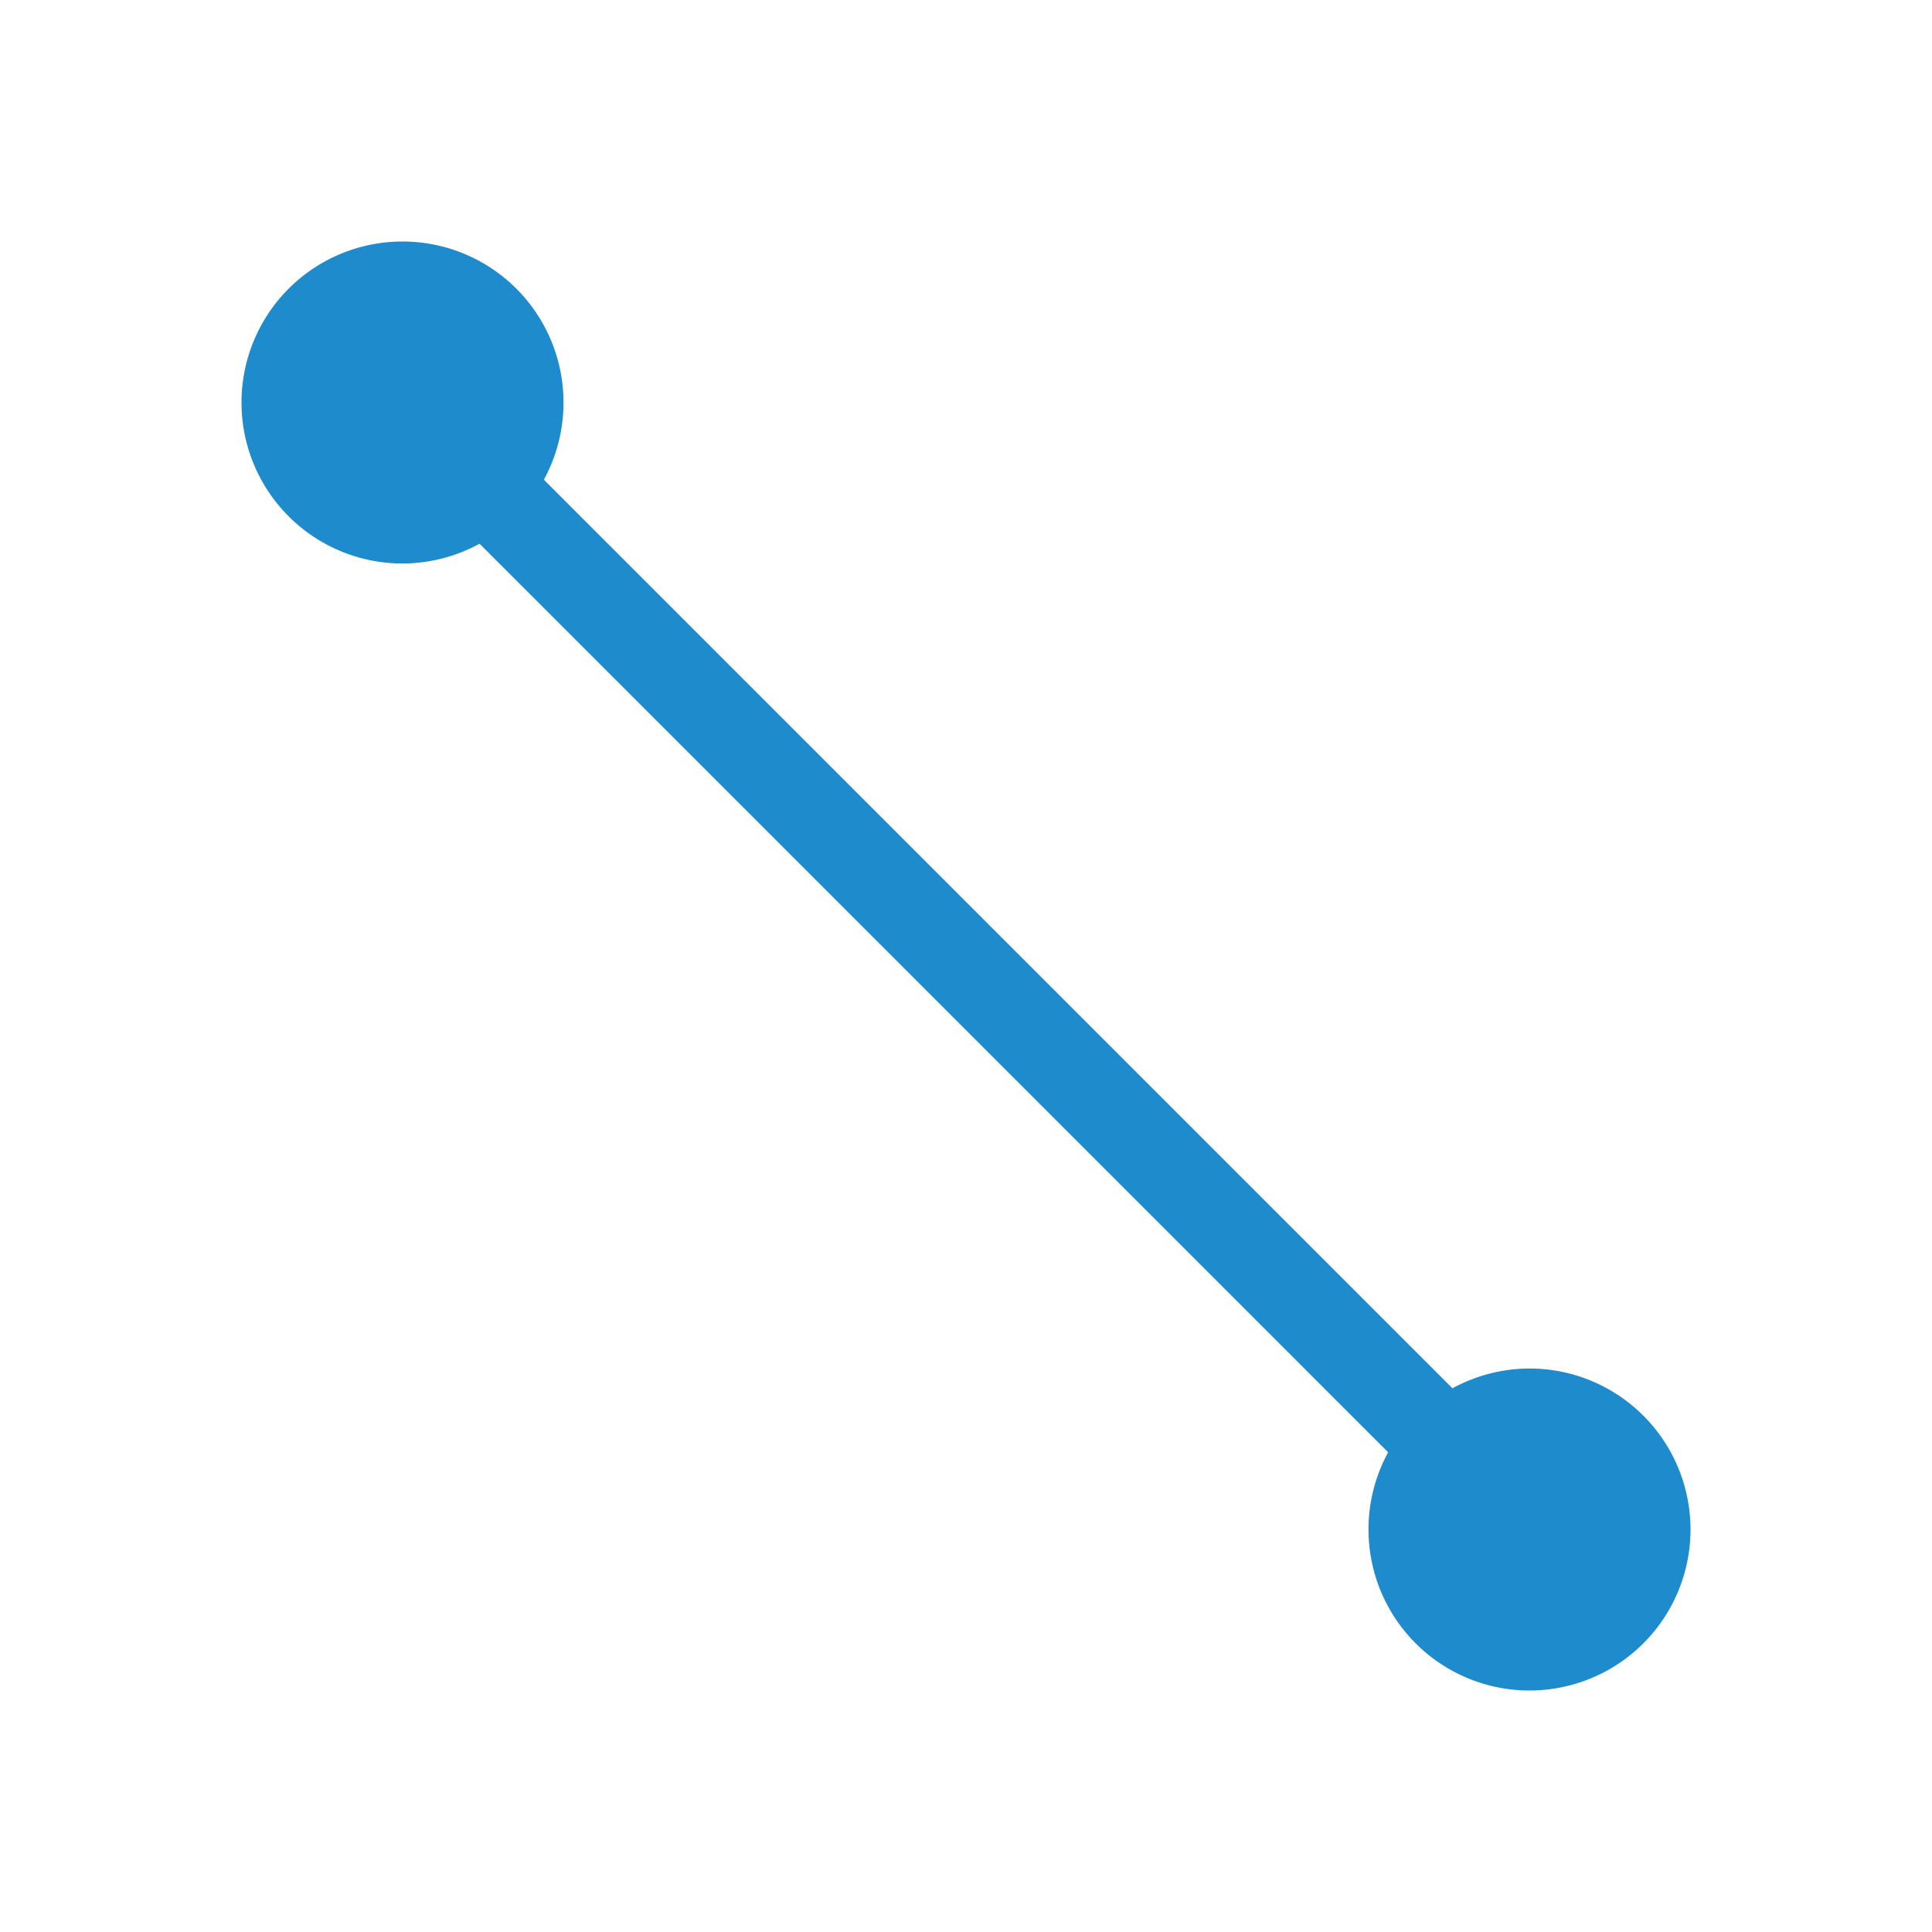 <svg viewBox="0 0 24 24" xmlns="http://www.w3.org/2000/svg"><path d="m5 3a2 2 0 0 0 -2 2 2 2 0 0 0 2 2 2 2 0 0 0 .957-.246l11.287 11.287a2 2 0 0 0 -.244.959 2 2 0 0 0 2 2 2 2 0 0 0 2-2 2 2 0 0 0 -2-2 2 2 0 0 0 -.957.246l-11.287-11.287a2 2 0 0 0 .244-.959 2 2 0 0 0 -2-2z" fill="#1e8bcd"/></svg>